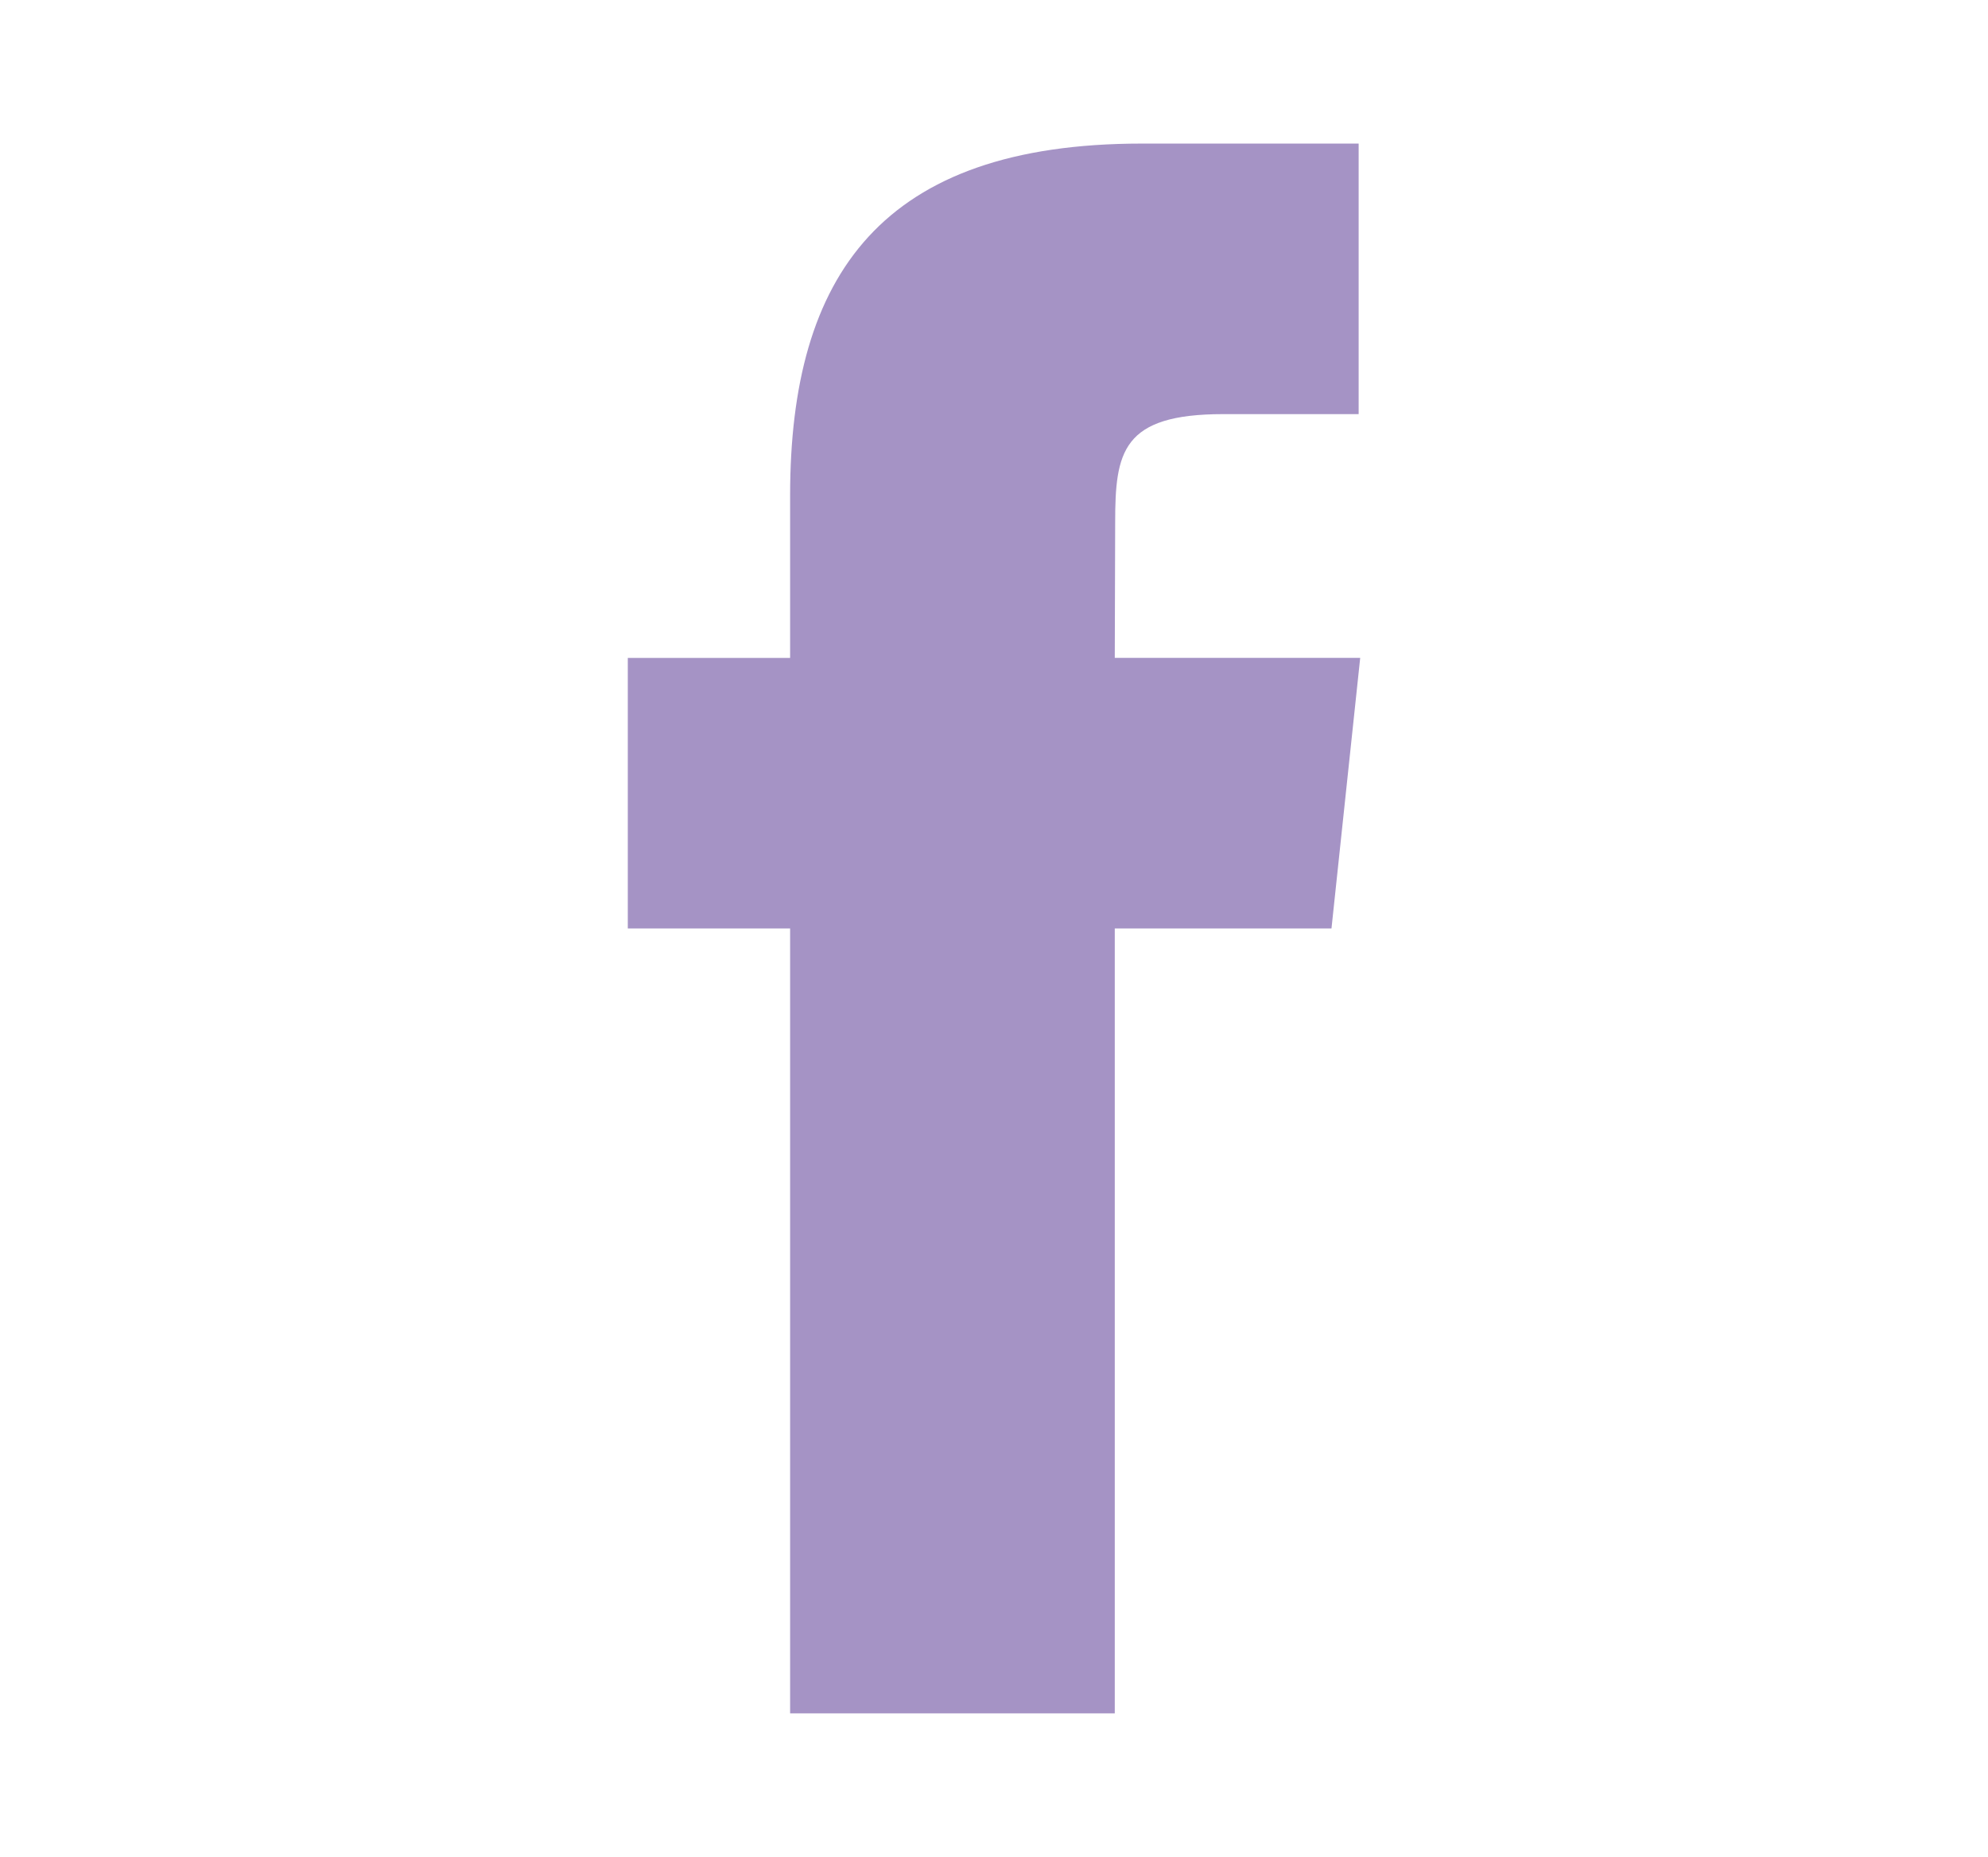 <?xml version="1.0" encoding="utf-8"?>
<!-- Generator: Adobe Illustrator 16.0.0, SVG Export Plug-In . SVG Version: 6.00 Build 0)  -->
<!DOCTYPE svg PUBLIC "-//W3C//DTD SVG 1.1//EN" "http://www.w3.org/Graphics/SVG/1.1/DTD/svg11.dtd">
<svg version="1.1" id="Capa_1" xmlns="http://www.w3.org/2000/svg" xmlns:xlink="http://www.w3.org/1999/xlink" x="0px" y="0px"
	 width="318px" height="297px" viewBox="0 0 318 297" enable-background="new 0 0 318 297" xml:space="preserve">
<path fill="#A593C5" d="M178.318,274.037h-51.932V148.502h-25.963v-43.277h25.963V79.256c0-35.297,14.648-56.293,56.273-56.293
	h34.67v43.273h-21.662c-16.207,0-17.285,6.051-17.285,17.332l-0.063,21.656h39.258l-4.594,43.277h-34.664V274.037z"/>
</svg>
